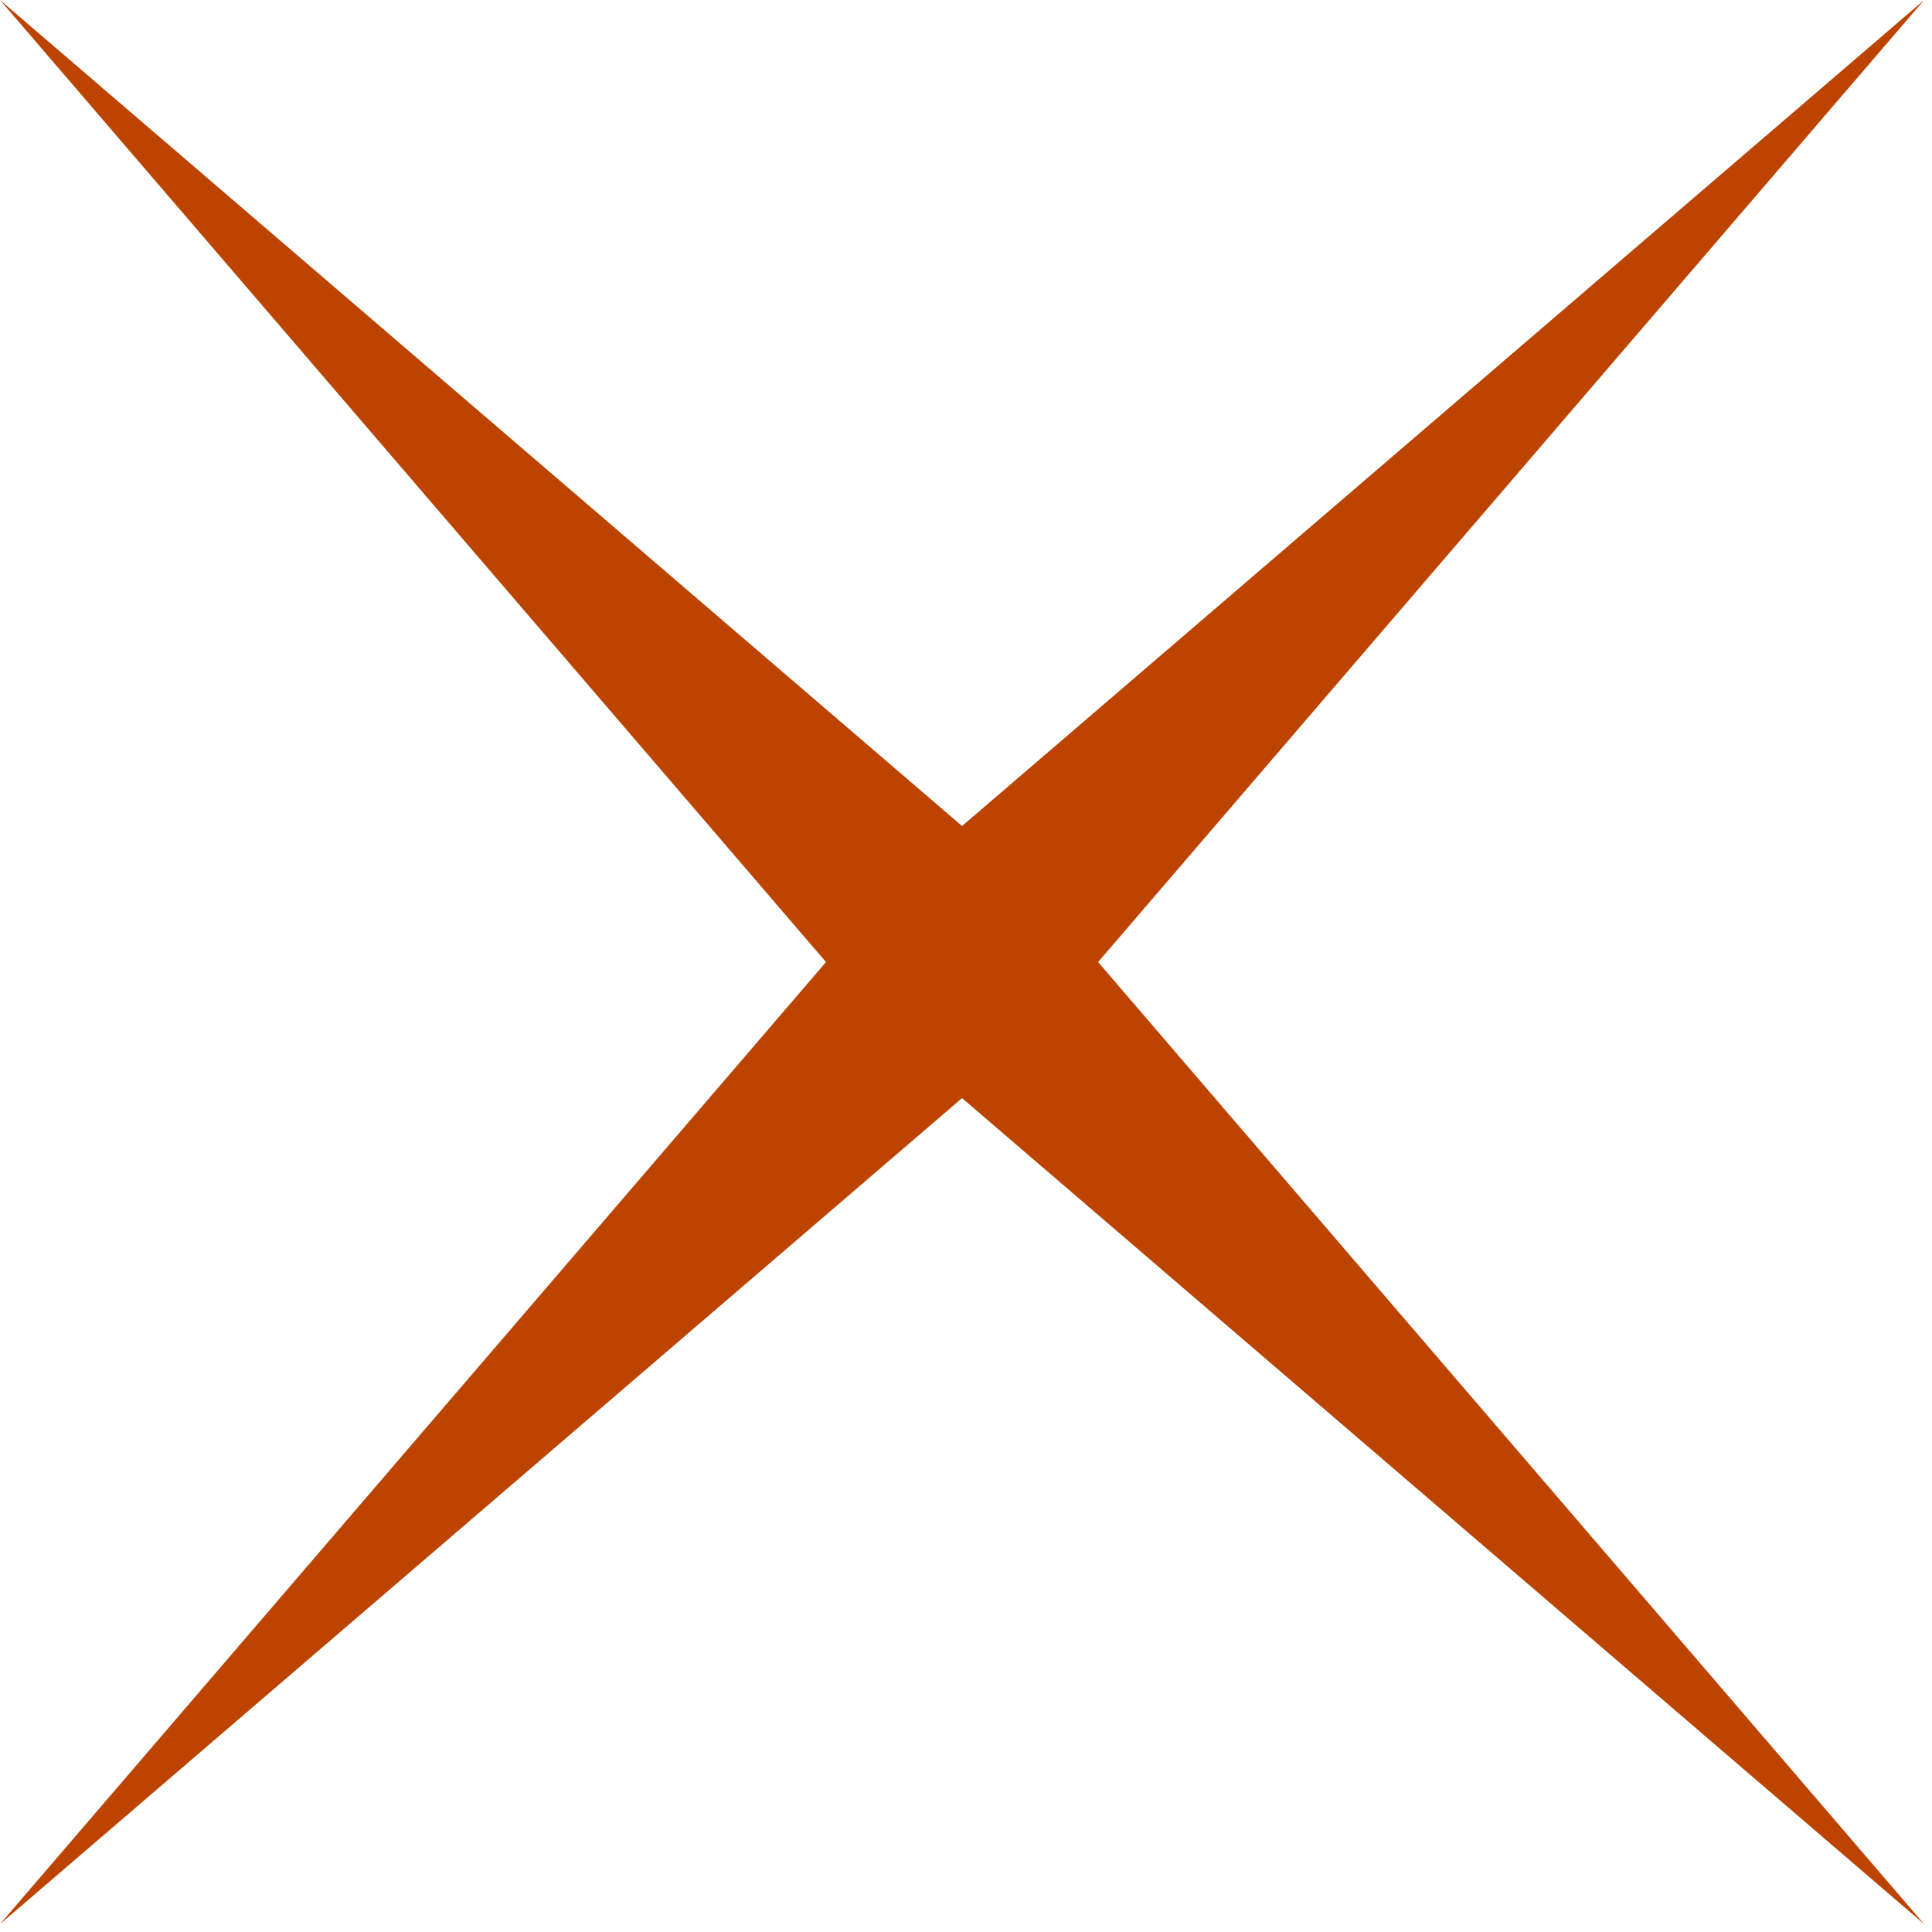 <svg width="71" height="71" viewBox="0 0 71 71" fill="none" xmlns="http://www.w3.org/2000/svg">
<path d="M70.711 70.711L35.355 40.355L0 70.711L30.355 35.355L0 0L35.355 30.355L70.711 0L40.355 35.355L70.711 70.711Z" fill="#BD4400"/>
</svg>
